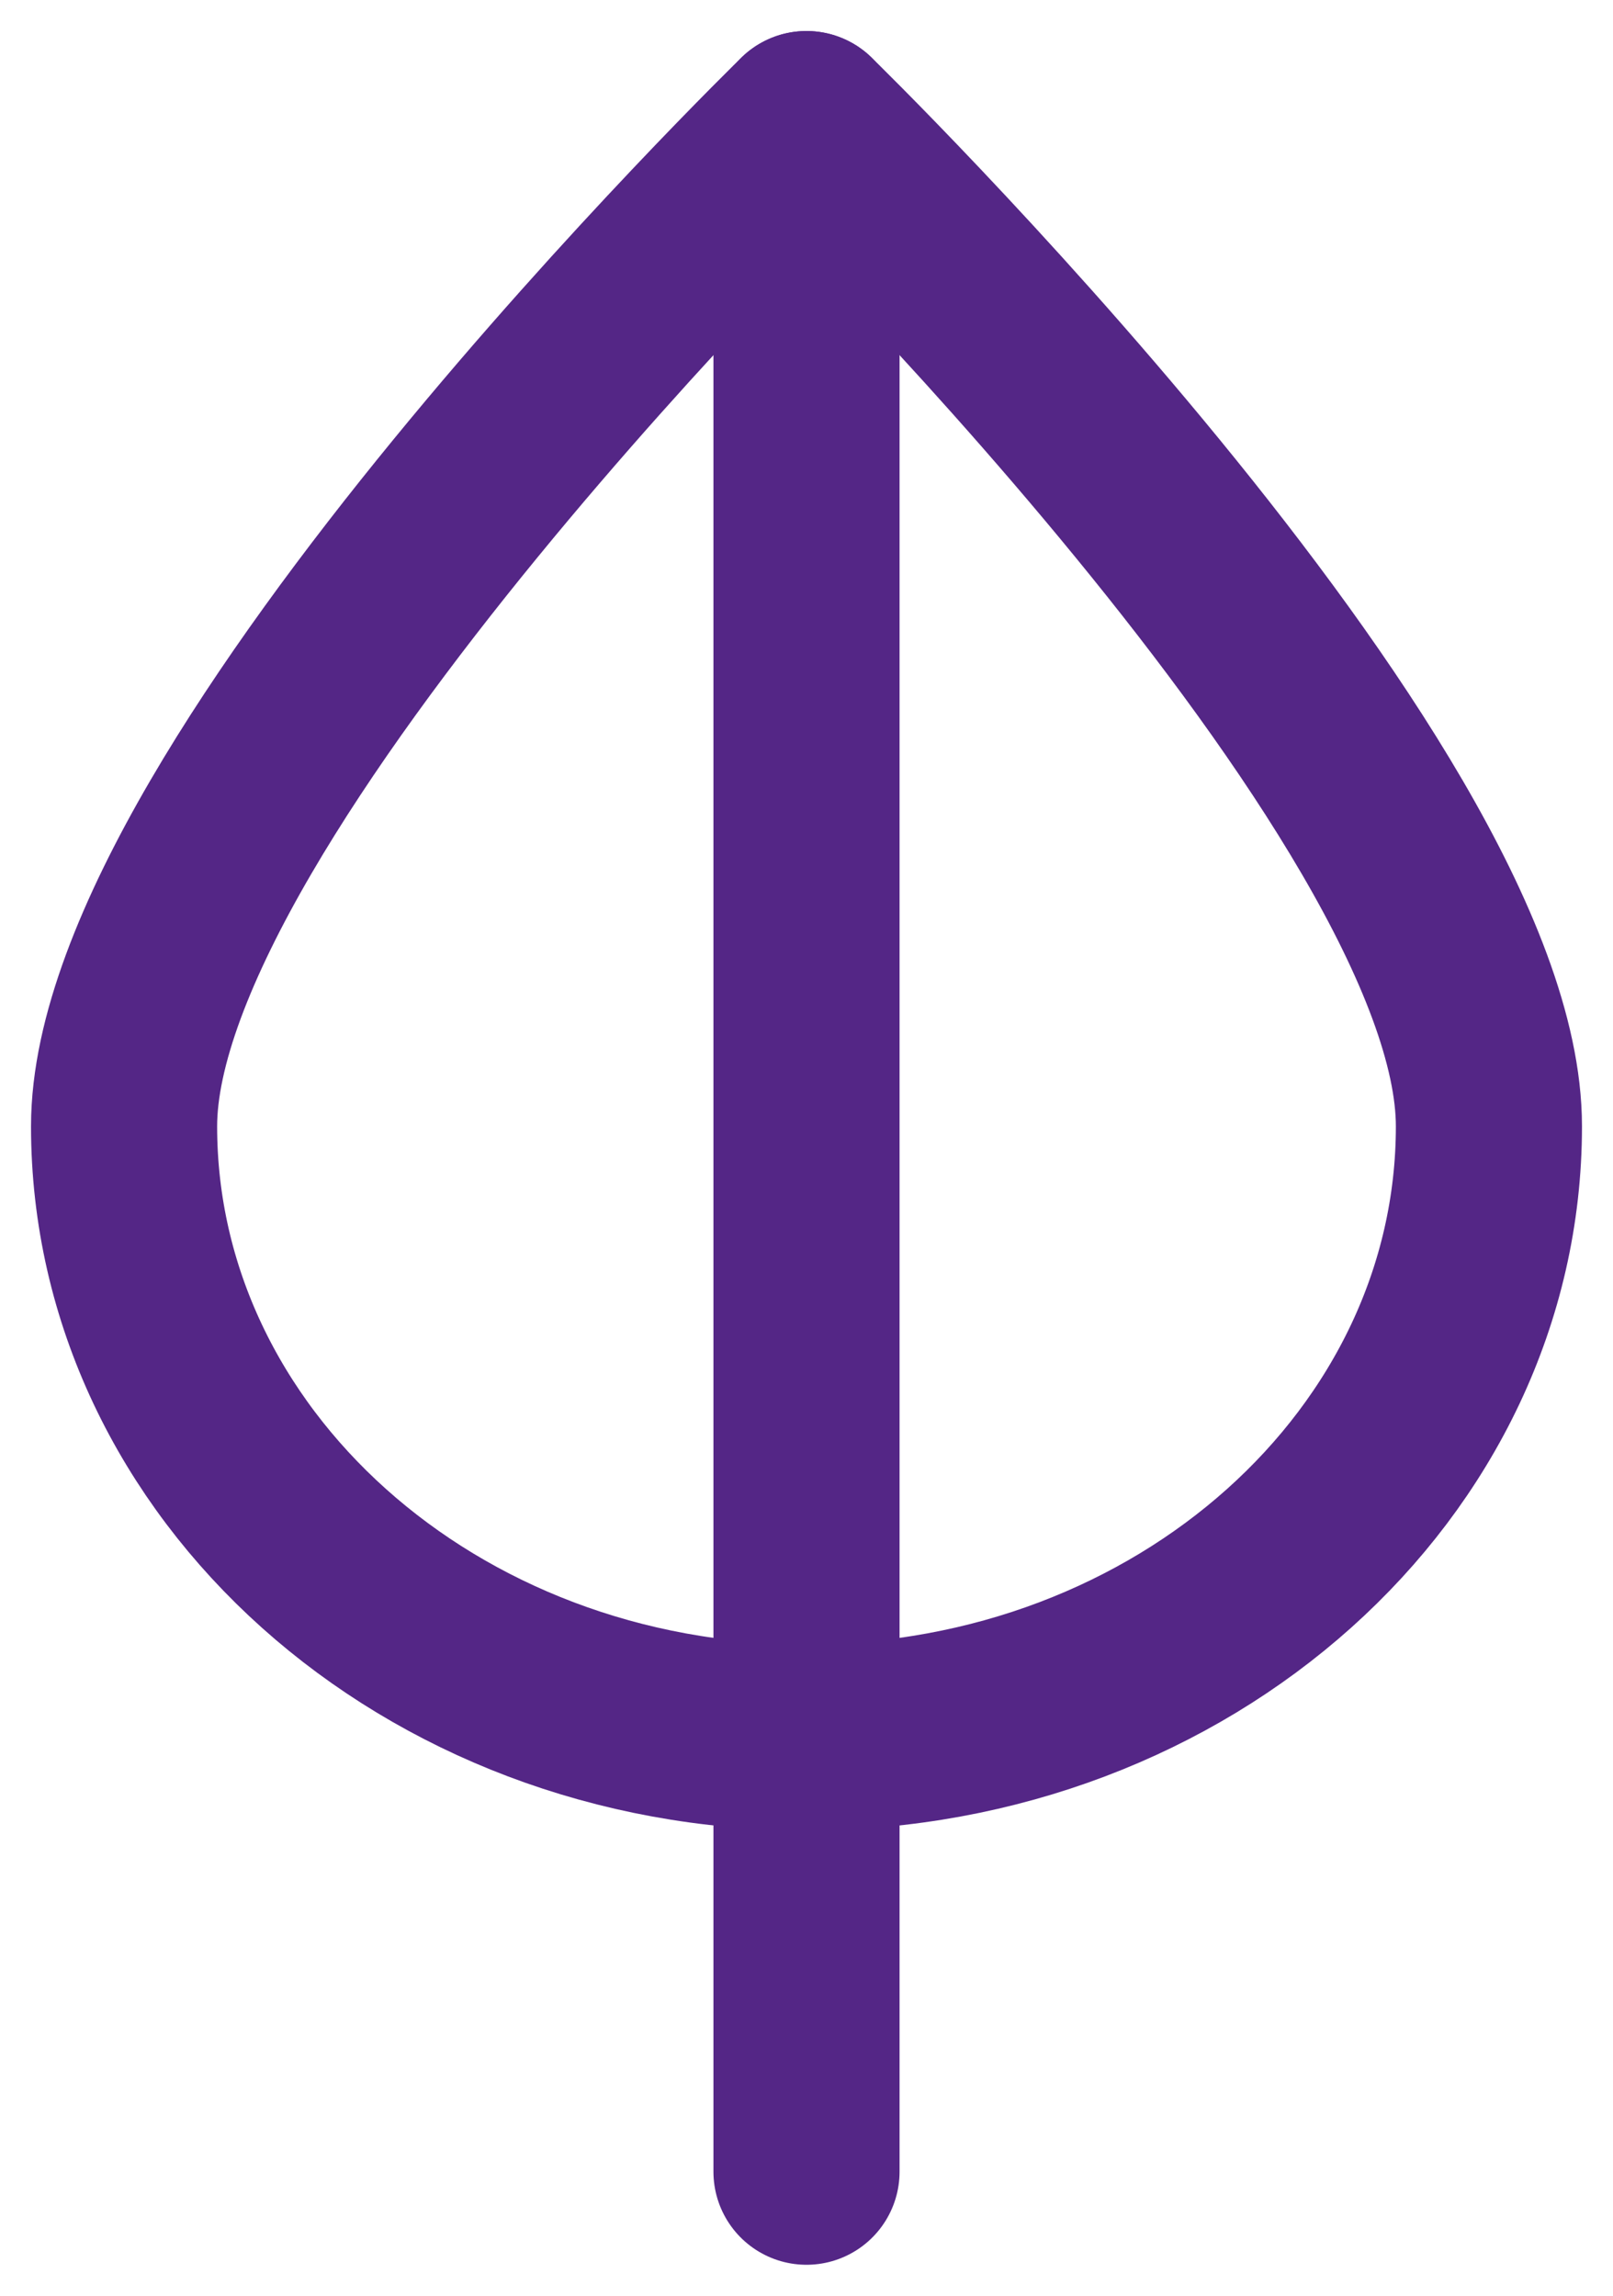 <?xml version="1.0" encoding="UTF-8"?>
<svg xmlns="http://www.w3.org/2000/svg" width="26" height="37" viewBox="0 0 26 37" fill="none">
  <path d="M13 2V28.4V35" stroke="#542686" stroke-width="3" stroke-linecap="round" stroke-linejoin="round"></path>
  <path d="M24 18.152C24 23.591 19.075 28 13 28C6.925 28 2 23.591 2 18.152M24 18.152C24 12.712 13 2 13 2C13 2 2 12.713 2 18.152" stroke="#542686" stroke-width="3" stroke-linejoin="round"></path>
</svg>
